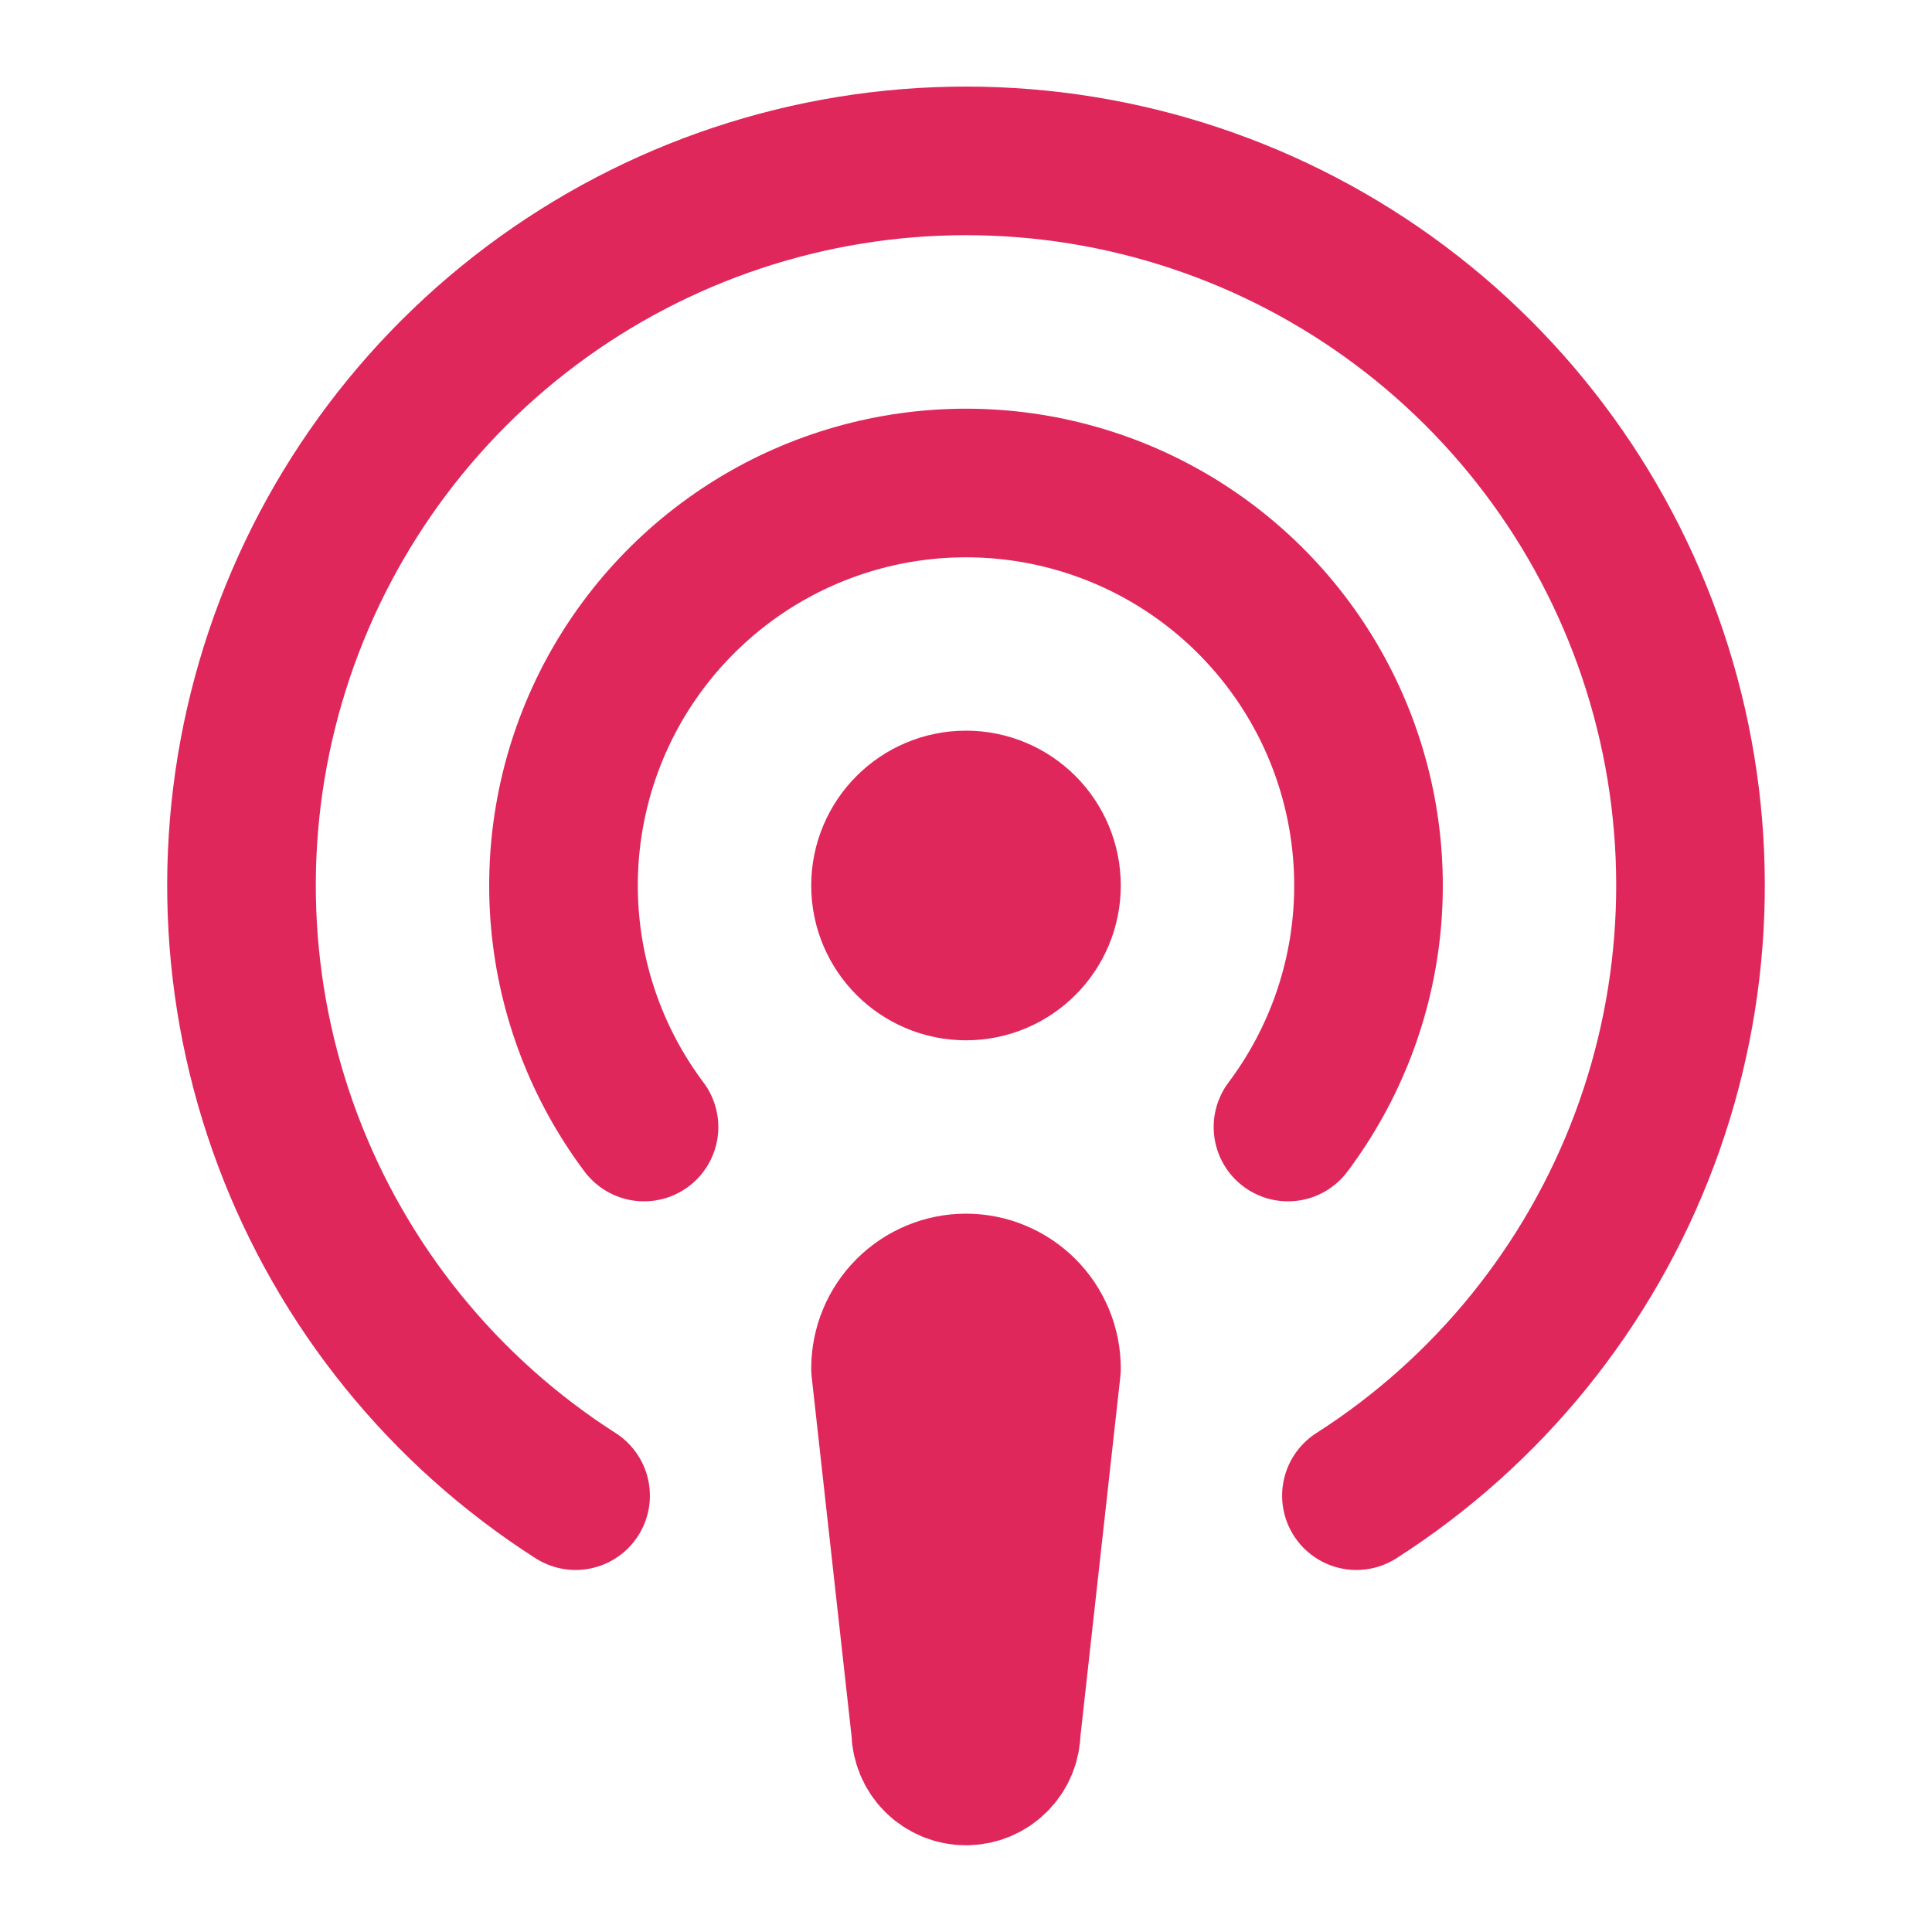 <?xml version="1.0" encoding="UTF-8"?>
<svg width="26" height="26" 
viewBox="0 0 26 26" 
preserveAspectRatio="xMinYMin"
xmlns:xlink="http://www.w3.org/1999/xlink"
xmlns="http://www.w3.org/2000/svg">
<!-- Generated by PQINA - https://pqina.nl/ -->
<title></title>
<g transform="rotate(0 13 13) translate(13 13) scale(1) translate(-13 -13) translate(0 0)">
<g transform="scale(1 1) translate(0 0)">
<svg width="26" height="26" viewBox="0 0 26 26" fill="none" xmlns="http://www.w3.org/2000/svg" style="overflow: visible;">
<path d="M14.083 18.417C14.083 18.129 13.969 17.854 13.766 17.651C13.563 17.448 13.287 17.333 13 17.333C12.713 17.333 12.437 17.448 12.234 17.651C12.031 17.854 11.917 18.129 11.917 18.417L12.458 23.292C12.458 23.435 12.515 23.573 12.617 23.675C12.719 23.776 12.856 23.833 13 23.833C13.144 23.833 13.281 23.776 13.383 23.675C13.485 23.573 13.542 23.435 13.542 23.292L14.083 18.417Z" fill="#E0275B" stroke="#E0275B" stroke-width="2" stroke-linecap="round" stroke-linejoin="round"></path>
<path d="M18.254 20.128C20.03 18.992 21.39 17.311 22.13 15.337C22.87 13.362 22.95 11.202 22.358 9.178C21.766 7.154 20.534 5.377 18.847 4.113C17.16 2.849 15.108 2.165 13 2.165C10.892 2.165 8.84 2.849 7.153 4.113C5.466 5.377 4.234 7.154 3.642 9.178C3.05 11.202 3.13 13.362 3.87 15.337C4.61 17.311 5.97 18.992 7.746 20.128" stroke="#E0275B" stroke-width="2" stroke-linecap="round" stroke-linejoin="round"></path>
<path d="M8.667 15.167C8.063 14.362 7.696 13.405 7.605 12.403C7.515 11.401 7.705 10.394 8.155 9.494C8.605 8.595 9.297 7.838 10.152 7.309C11.008 6.78 11.994 6.5 13 6.5C14.006 6.5 14.992 6.78 15.848 7.309C16.703 7.838 17.395 8.595 17.845 9.494C18.295 10.394 18.485 11.401 18.395 12.403C18.305 13.405 17.937 14.362 17.333 15.167" stroke="#E0275B" stroke-width="2" stroke-linecap="round" stroke-linejoin="round"></path>
<path d="M13 13C13.598 13 14.083 12.515 14.083 11.917C14.083 11.318 13.598 10.833 13 10.833C12.402 10.833 11.917 11.318 11.917 11.917C11.917 12.515 12.402 13 13 13Z" fill="#E0275B" stroke="#E0275B" stroke-width="2" stroke-linecap="round" stroke-linejoin="round"></path>
</svg>
</g>
</g>
</svg>